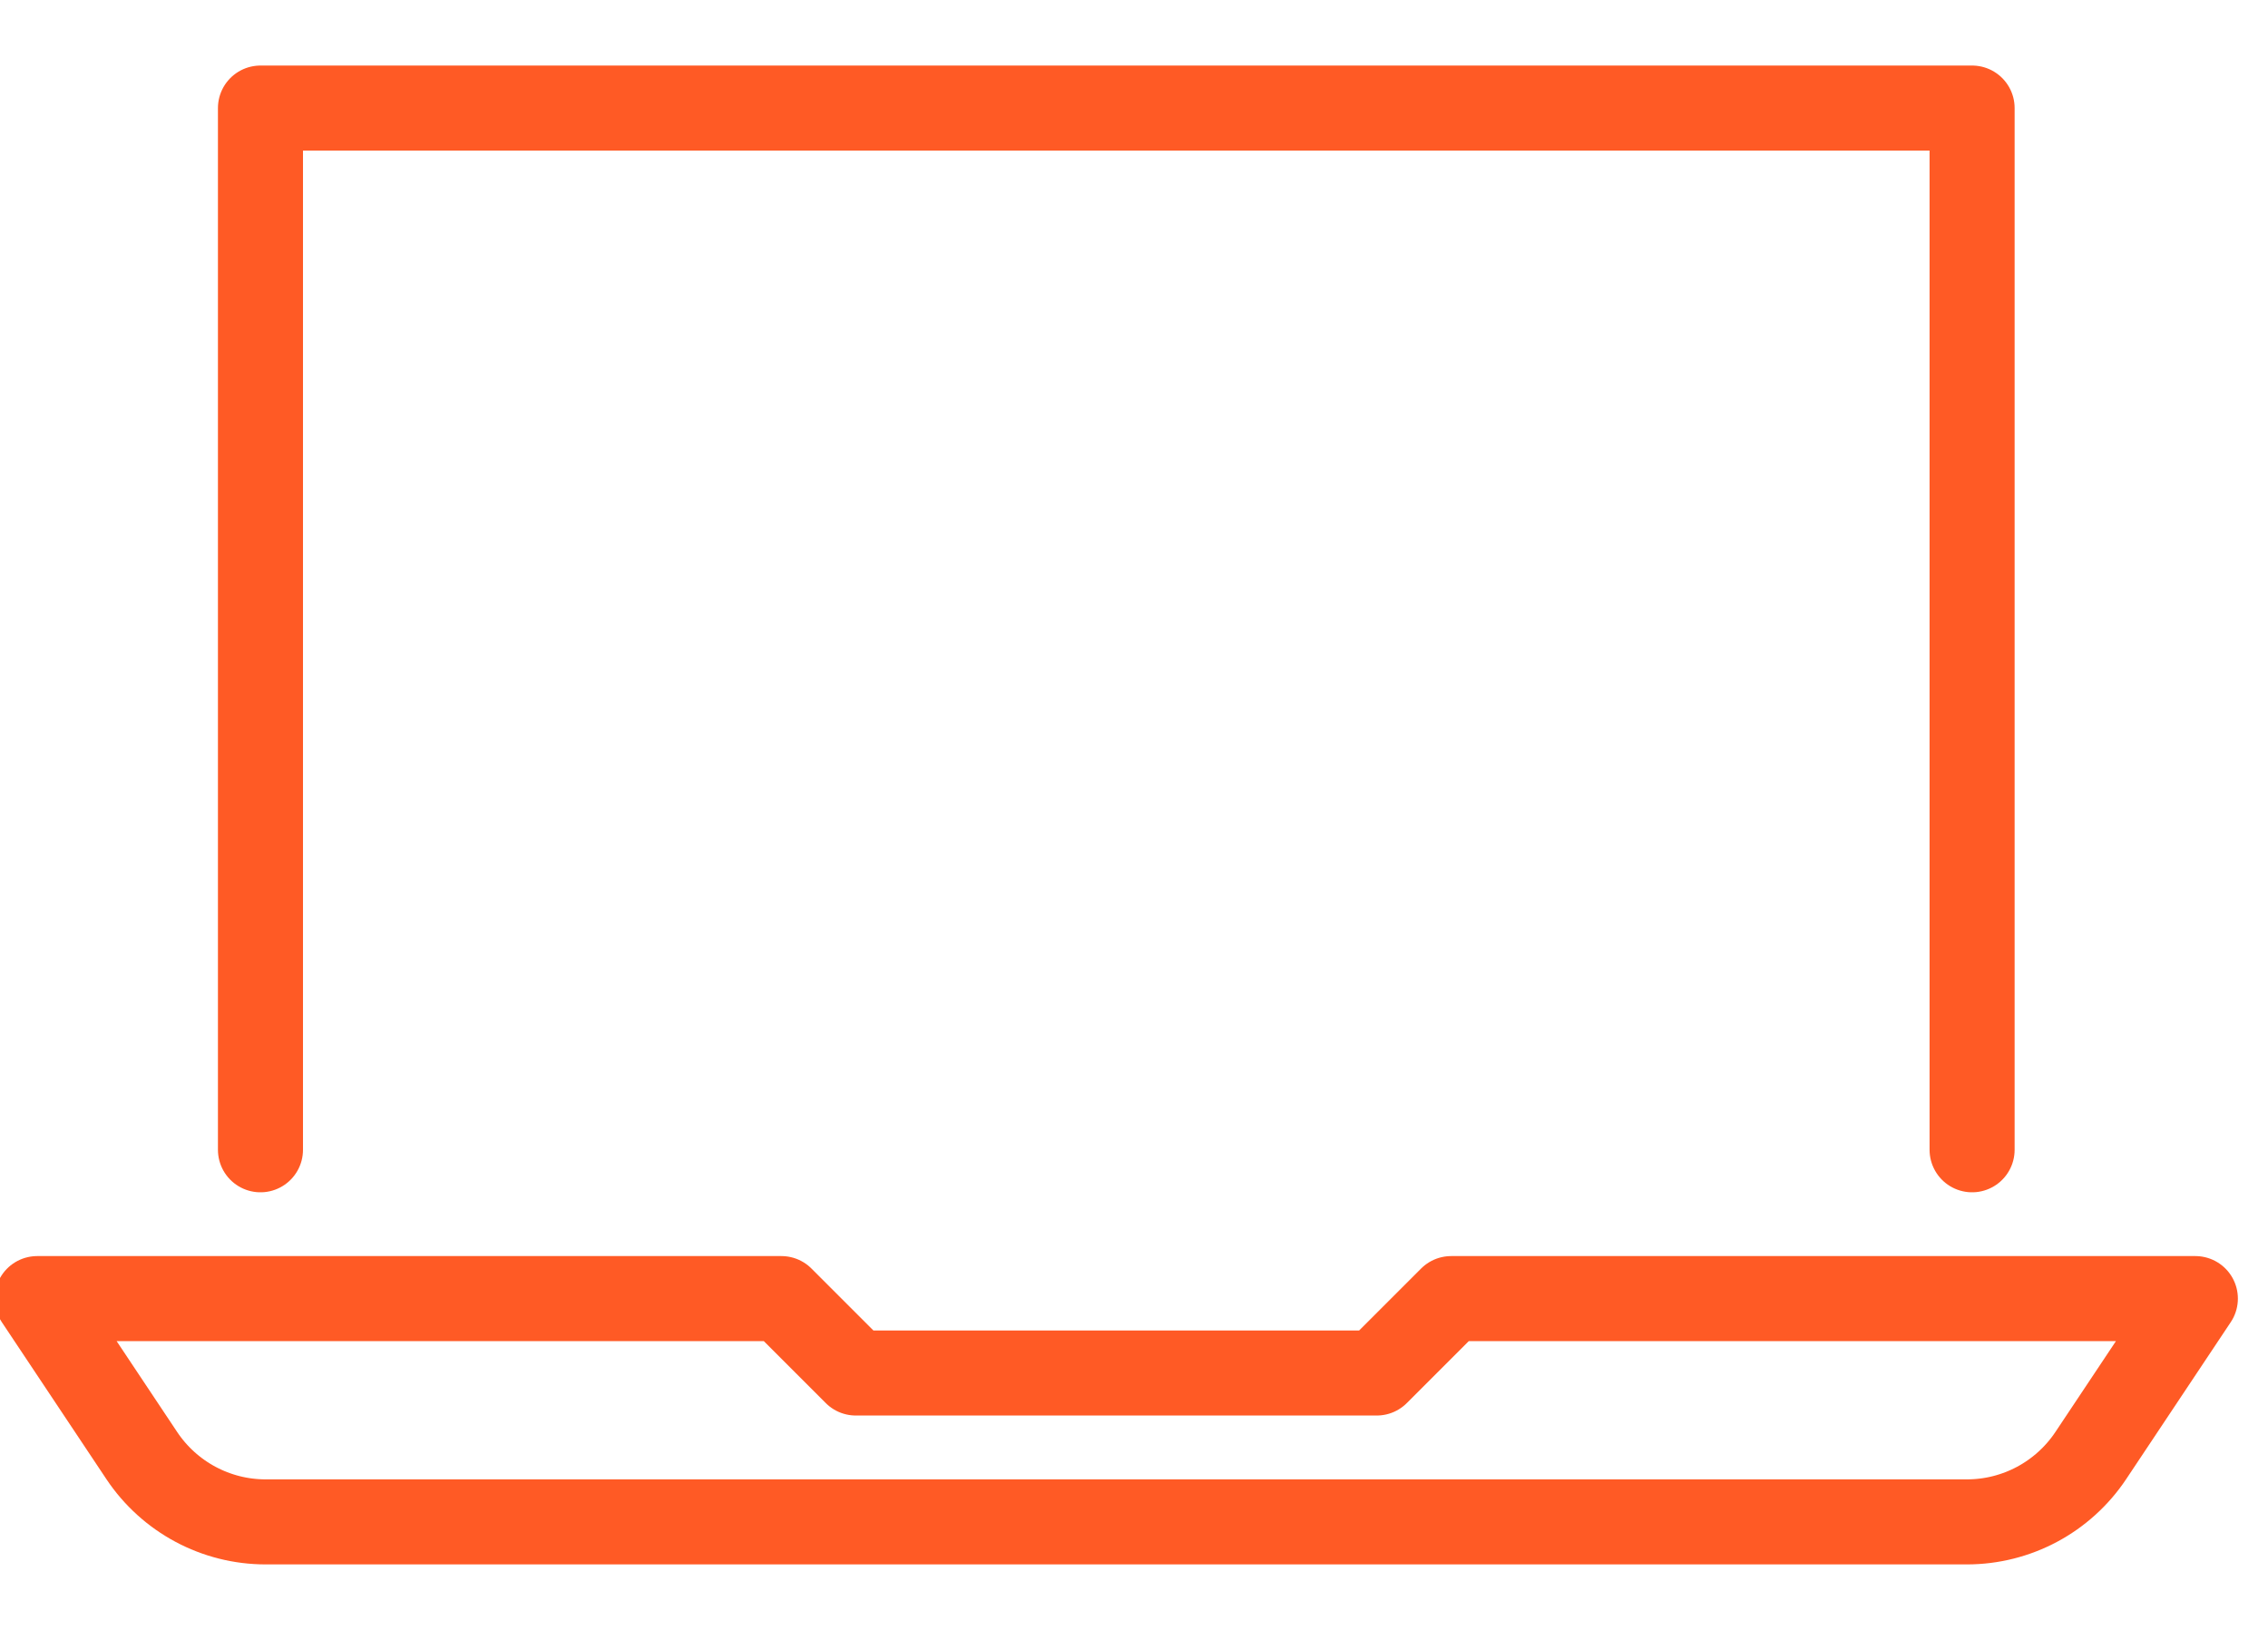 <?xml version="1.0" encoding="UTF-8"?>
<svg width="32px" height="23px" viewBox="0 0 32 23" version="1.1" xmlns="http://www.w3.org/2000/svg" xmlns:xlink="http://www.w3.org/1999/xlink">
    <title>3BB95A57-BDAF-4CAE-9DE2-3A3DF422A3E3</title>
    <g id="Homepage" stroke="none" stroke-width="1" fill="none" fill-rule="evenodd" stroke-linecap="round" stroke-linejoin="round">
        <g id="Homepage-PoC-V2" transform="translate(-857, -3837)" stroke="#FF5A25" stroke-width="1.2">
            <g id="laptop-icon" transform="translate(857, 3838)">
                <polyline id="Stroke-1" points="3.675 15.225 3.675 0.525 27.825 0.525 27.825 15.225"></polyline>
                <path d="M19.425,18.375 L20.475,17.325 L30.975,17.325 L29.499,19.541 C29.109,20.125 28.454,20.476 27.752,20.476 L3.748,20.476 C3.046,20.476 2.391,20.125 2.001,19.541 L0.525,17.325 L11.025,17.325 L12.075,18.375 L19.425,18.375 Z" id="Stroke-3"></path>
            </g>
        </g>
    </g>
</svg>